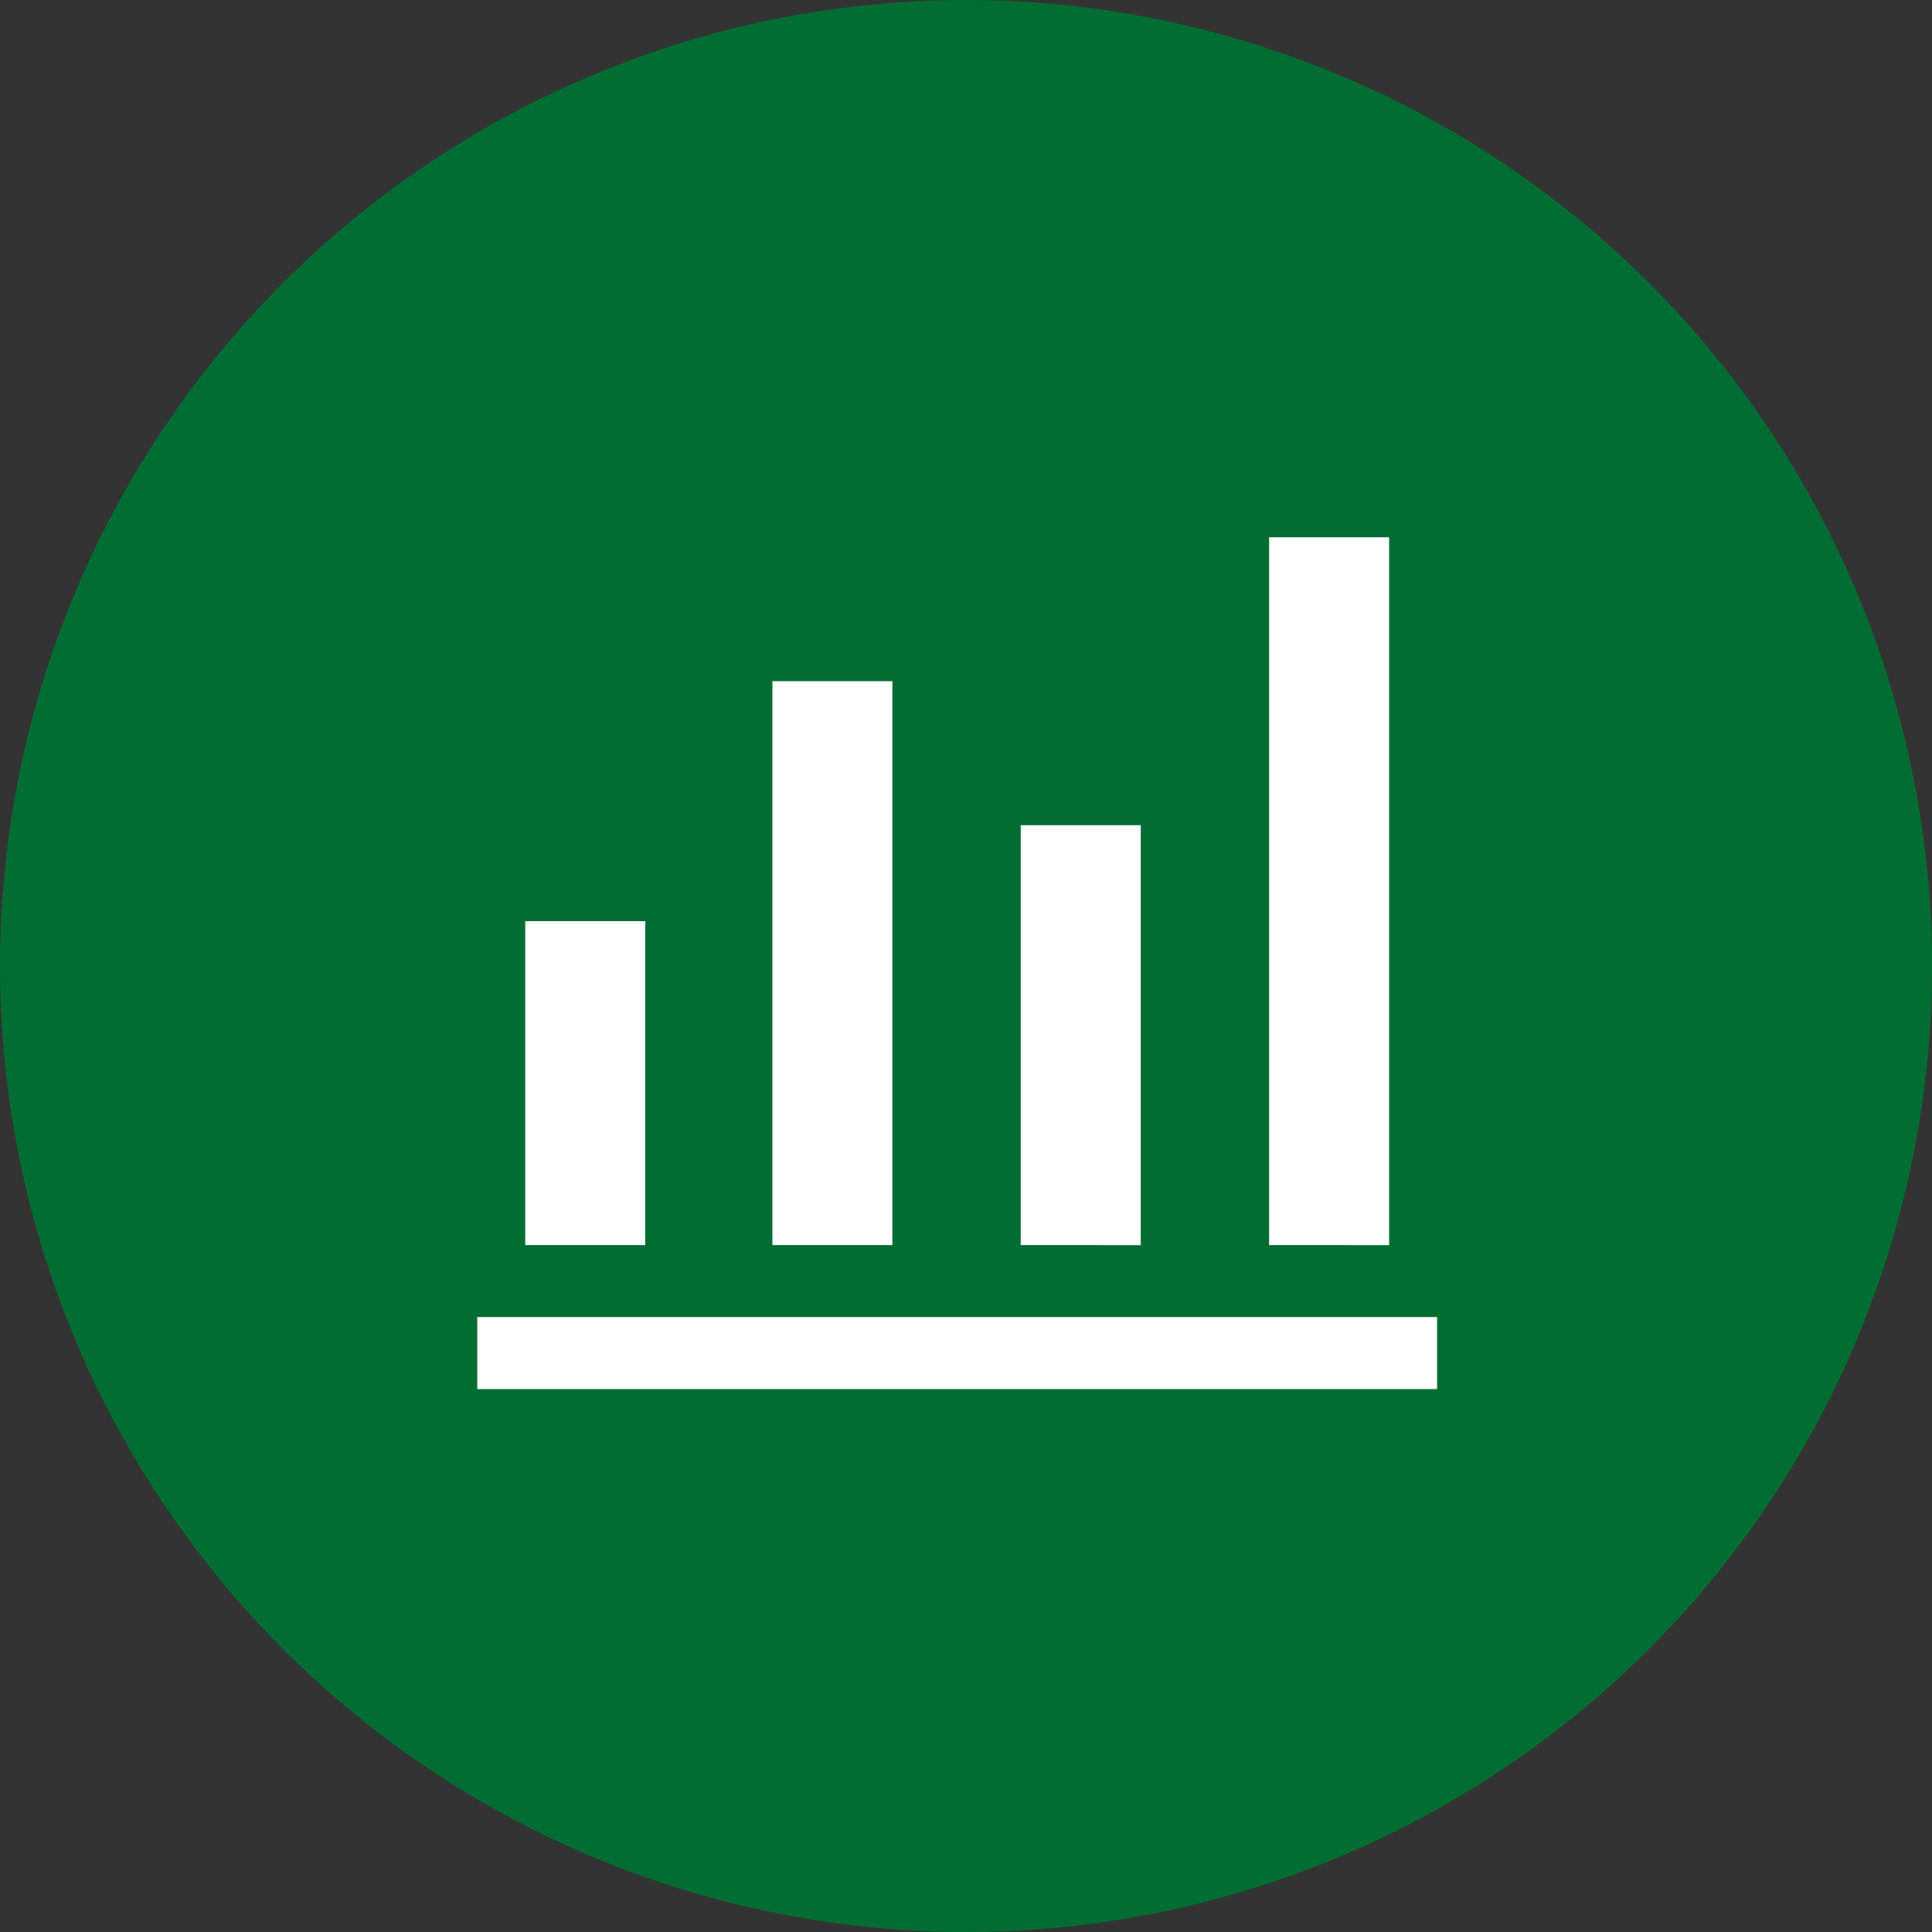 <svg xmlns="http://www.w3.org/2000/svg" width="60" height="60" viewBox="0 0 60 60"><rect x="0" y="0" width="60" height="60" fill="#333333" stroke="none"/><g data-name="グループ 642"><g data-name="グループ 631"><path data-name="パス 12" d="M30 0A30 30 0 1 1 0 30 30 30 0 0 1 30 0z" fill="#026d33"/></g><path d="M14.822 43.139v-2.236H44.63v2.236zm1.49-4.471v-10.06h3.726v10.06zm7.676 0V21.155h3.726v17.512zm7.713 0V25.627h3.726v13.041zm7.713 0V16.684h3.726v21.984z" fill="#fff"/></g></svg>